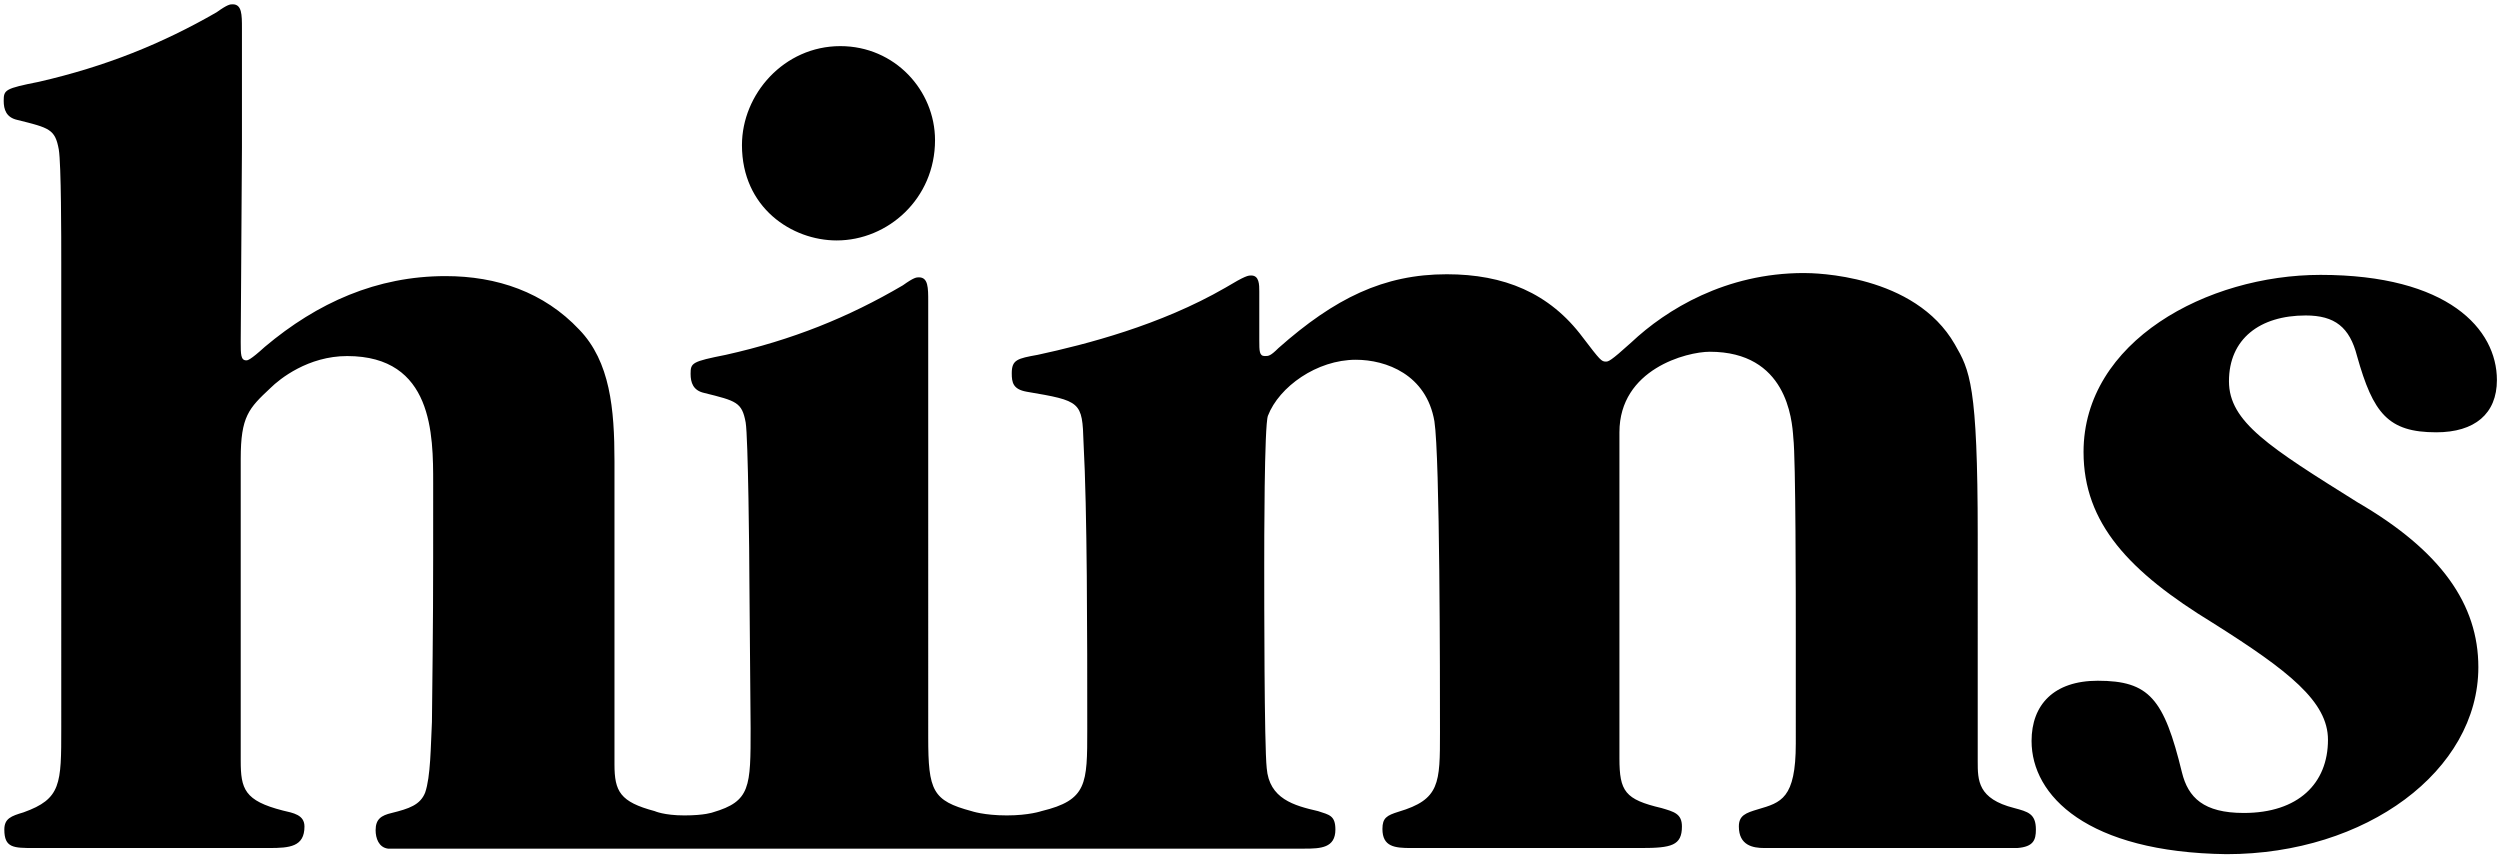 <svg width="272" height="93" fill="none" xmlns="http://www.w3.org/2000/svg"><g clip-path="url(#clip0_1802_605)" fill="#000"><path d="M221.034 80.622c0-3.947 2.423-6.557 7.204-6.557 5.588 0 7.204 1.94 9.156 9.97.673 2.743 2.356 4.415 6.733 4.415 5.924 0 9.156-3.211 9.156-7.962 0-4.148-4.241-7.493-12.523-12.712-9.089-5.553-14.071-10.839-14.071-18.6 0-12.043 13.465-19.269 25.786-19.269 13.87 0 19.188 5.888 19.188 11.441 0 3.68-2.423 5.687-6.598 5.687-5.251 0-6.867-2.074-8.618-8.296-.807-3.145-2.423-4.416-5.588-4.416-4.982 0-8.348 2.542-8.348 7.159 0 4.416 4.376 7.159 14.004 13.18 9.089 5.286 13.129 11.107 13.129 17.931 0 11.24-12.187 20.34-27.402 20.34-15.149-.2-21.208-6.356-21.208-12.31zM6.665 28.57c0-2.61 0-10.705-.269-12.31-.404-2.209-1.01-2.343-4.51-3.212C.672 12.779.403 11.909.403 10.973c0-1.205.135-1.339 3.838-2.075 7.27-1.672 13.398-4.148 19.322-7.56 1.212-.87 1.482-.87 1.75-.87 1.01 0 1.01 1.138 1.01 2.61v12.98L26.19 37.2c0 1.338 0 2.007.606 2.007.135 0 .404 0 2.02-1.472 5.723-4.817 12.186-7.694 19.66-7.694 5.587 0 10.704 1.74 14.542 5.82 3.366 3.48 3.837 8.632 3.837 14.319v32.985c0 2.944.606 4.081 4.377 5.085 0 0 1.01.468 3.231.468 2.222 0 3.097-.335 3.097-.335 4.107-1.204 4.107-2.743 4.107-9.166l-.134-16.057c0-2.61-.135-15.59-.404-17.195-.404-2.208-1.01-2.342-4.511-3.212-1.212-.267-1.481-1.137-1.481-2.074 0-1.204.134-1.338 3.837-2.074 7.204-1.606 13.33-4.081 19.256-7.56 1.212-.87 1.48-.87 1.75-.87 1.01 0 1.01 1.137 1.01 2.61V80.22c0 5.82.471 6.891 4.713 8.029 0 0 1.346.468 3.838.468 2.423 0 3.77-.468 3.77-.468 4.982-1.205 4.982-2.944 4.982-8.899 0-10.37 0-23.752-.404-31.178-.135-4.483-.269-4.55-6.194-5.554-1.481-.267-1.616-1.003-1.616-2.007 0-1.472.606-1.606 2.828-2.007 5.251-1.137 13.331-3.212 20.4-7.293 2.222-1.338 2.491-1.338 2.828-1.338.875 0 .875 1.004.875 1.74v5.285c0 1.204 0 1.74.606 1.74.404 0 .606 0 1.481-.87 6.127-5.42 11.446-8.029 18.313-8.029 6.194 0 11.176 2.007 14.812 6.892 1.885 2.475 2.02 2.609 2.491 2.609.269 0 .471 0 2.76-2.074 3.838-3.613 10.301-7.56 18.784-7.56 1.145 0 12.052.133 16.428 7.76 1.616 2.81 2.491 4.35 2.491 20.742V82.83c0 2.074 0 4.081 3.972 5.085 1.482.401 2.357.602 2.357 2.342 0 1.137-.269 1.873-2.02 2.007h-27.537c-1.211 0-2.76-.268-2.76-2.342 0-1.204.741-1.472 2.087-1.873 2.491-.736 4.107-1.138 4.107-7.16V68.915c0-3.48 0-19.136-.269-21.277-.135-2.074-.741-9.367-9.089-9.367-2.491 0-9.83 1.874-9.83 8.765v35.46c0 3.614.606 4.483 4.578 5.42 1.347.401 2.222.602 2.222 2.007 0 2.074-1.145 2.342-4.444 2.342h-25.045c-1.751 0-3.097-.134-3.097-2.074 0-1.204.471-1.472 1.75-1.873 4.511-1.339 4.511-3.078 4.511-8.631 0-5.821 0-29.908-.606-33.855-.875-5.085-5.251-6.69-8.55-6.69-4.242 0-8.349 2.943-9.561 6.088-.404 1.003-.404 14.117-.404 16.191 0 3.68 0 19.67.27 22.146.269 3.345 2.962 4.081 5.588 4.684 1.212.401 1.885.468 1.885 2.007 0 2.007-1.616 2.074-3.366 2.074H42.214c-1.01-.134-1.347-1.138-1.347-2.007 0-1.205.606-1.606 1.75-1.874 1.886-.468 3.098-.87 3.636-2.208.606-1.74.606-5.085.741-7.694.135-12.11.135-12.378.135-25.96 0-5.285 0-13.85-9.359-13.85-4.241 0-7.338 2.476-8.348 3.48-2.357 2.208-3.232 3.078-3.232 7.694v32.851c0 3.078.404 4.35 4.578 5.42 1.145.267 2.357.468 2.357 1.74 0 2.207-1.616 2.34-3.838 2.34H3.703c-2.222 0-3.232 0-3.232-2.006 0-1.205.74-1.472 2.087-1.874 4.107-1.472 4.107-3.077 4.107-9.166V28.57z"/><path d="M91.43 5.018c-6.127 0-10.705 5.219-10.705 10.772 0 6.824 5.453 10.37 10.3 10.37 5.589 0 10.706-4.55 10.706-10.905 0-5.42-4.377-10.237-10.301-10.237z"/></g><defs><clipPath id="clip0_1802_605"><path fill="#fff" d="M0 0H272V93H0z"/></clipPath></defs></svg>